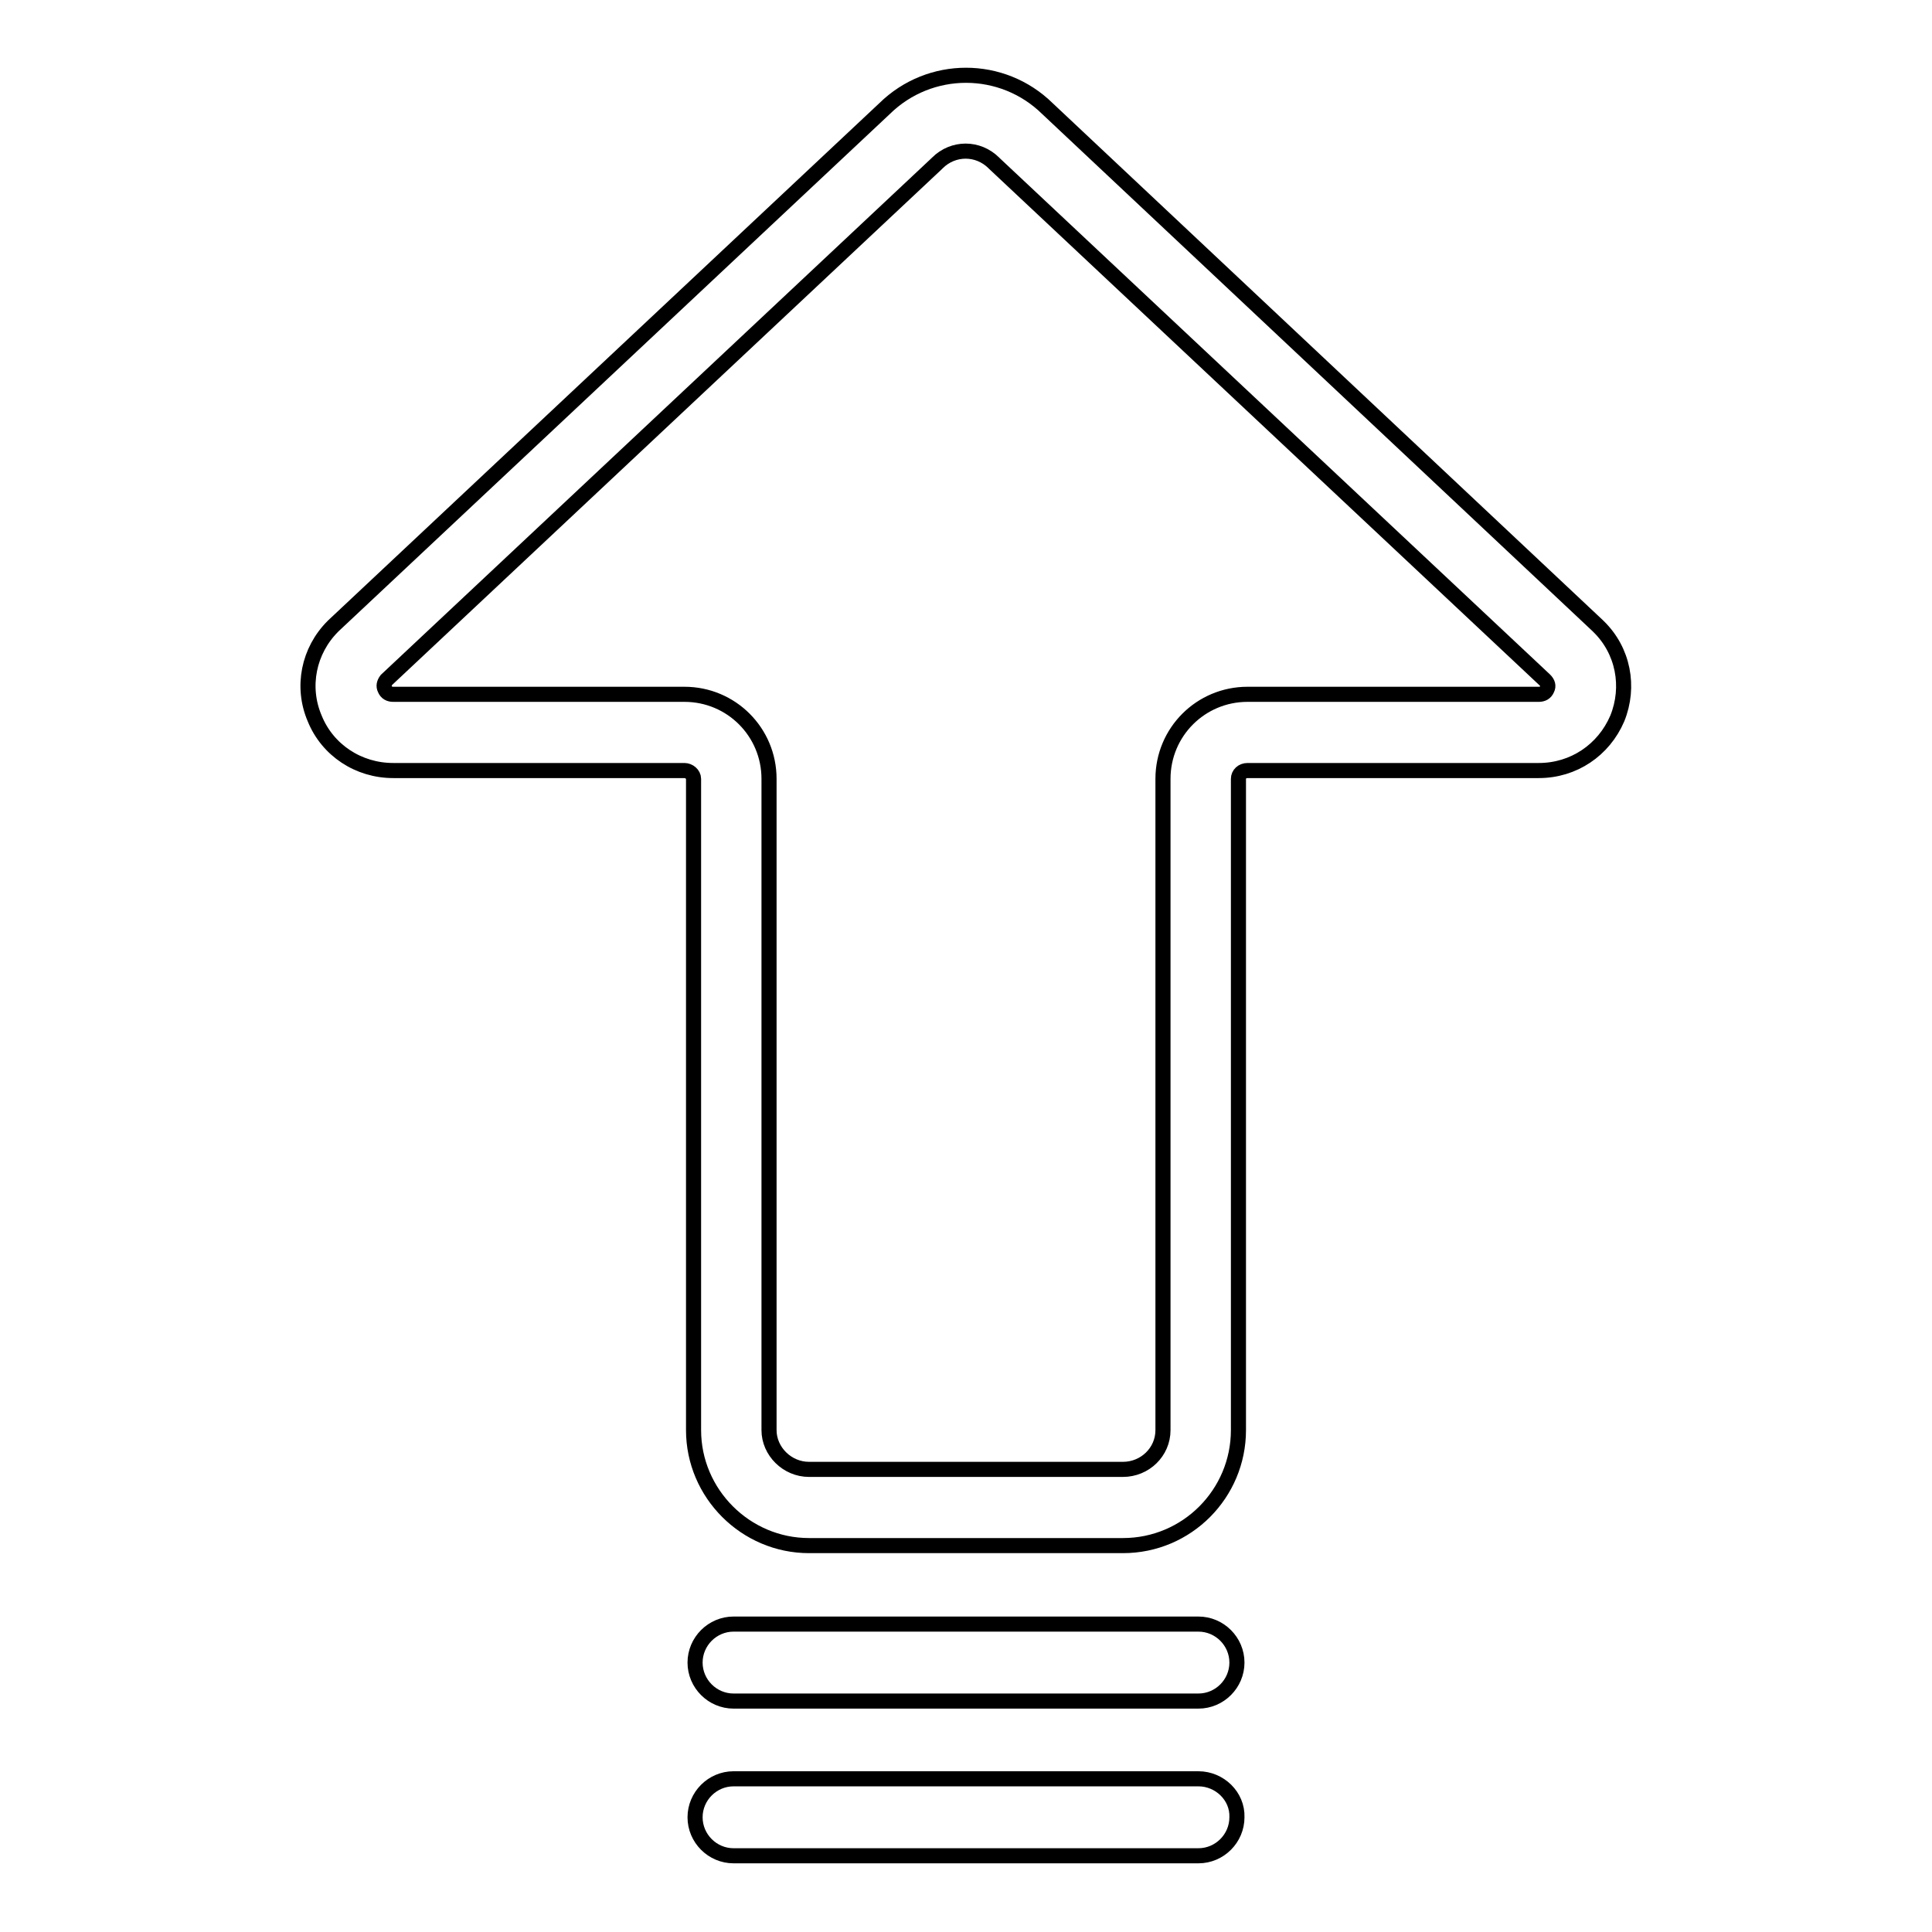 <?xml version="1.0" encoding="utf-8"?>
<!-- Svg Vector Icons : http://www.onlinewebfonts.com/icon -->
<!DOCTYPE svg PUBLIC "-//W3C//DTD SVG 1.1//EN" "http://www.w3.org/Graphics/SVG/1.1/DTD/svg11.dtd">
<svg version="1.1" xmlns="http://www.w3.org/2000/svg" xmlns:xlink="http://www.w3.org/1999/xlink" x="0px" y="0px" viewBox="0 0 256 256" enable-background="new 0 0 256 256" xml:space="preserve">
<g> <path stroke-width="2" fill-opacity="0" stroke="#000000"  d="M211.8,83l-0.1-0.1l-72.9-68.5c-6-5.9-15.6-5.9-21.6,0l-73,68.5c0,0-0.1,0.1-0.1,0.1 c-3.2,3.2-4.2,8-2.4,12.2c1.7,4.2,5.8,6.9,10.4,6.9h38.6c0.6,0,1.2,0.5,1.2,1.1v86.3c0,8.4,6.9,15.3,15.3,15.3h41.6 c8.5,0,15.3-6.9,15.3-15.3v-86.3c0-0.6,0.5-1.1,1.2-1.1h38.6c4.6,0,8.6-2.7,10.4-6.9C216,91,215.1,86.2,211.8,83L211.8,83z  M205,91.3c-0.2,0.5-0.6,0.7-1.1,0.7h-38.6c-6.2,0-11.2,5-11.2,11.2v86.3c0,2.9-2.4,5.2-5.3,5.2h-41.6c-2.9,0-5.3-2.4-5.3-5.2 v-86.3c0-6.2-5-11.2-11.2-11.2H52.1c-0.5,0-0.9-0.2-1.1-0.7c-0.2-0.4-0.1-0.8,0.2-1.2l72.9-68.4c0,0,0.1-0.1,0.1-0.1 c2.1-2.1,5.4-2.1,7.5,0l0.1,0.1l72.9,68.4C205.1,90.5,205.2,90.9,205,91.3L205,91.3z M158.8,215.2H97.2c-2.8,0-5.1,2.3-5.1,5.1 c0,2.8,2.3,5.1,5.1,5.1h61.6c2.8,0,5.1-2.3,5.1-5.1C163.9,217.5,161.6,215.2,158.8,215.2L158.8,215.2z M158.8,235.7H97.2 c-2.8,0-5.1,2.3-5.1,5.1c0,2.8,2.3,5.1,5.1,5.1h61.6c2.8,0,5.1-2.3,5.1-5.1C164,238,161.6,235.7,158.8,235.7L158.8,235.7z"/></g>
</svg>